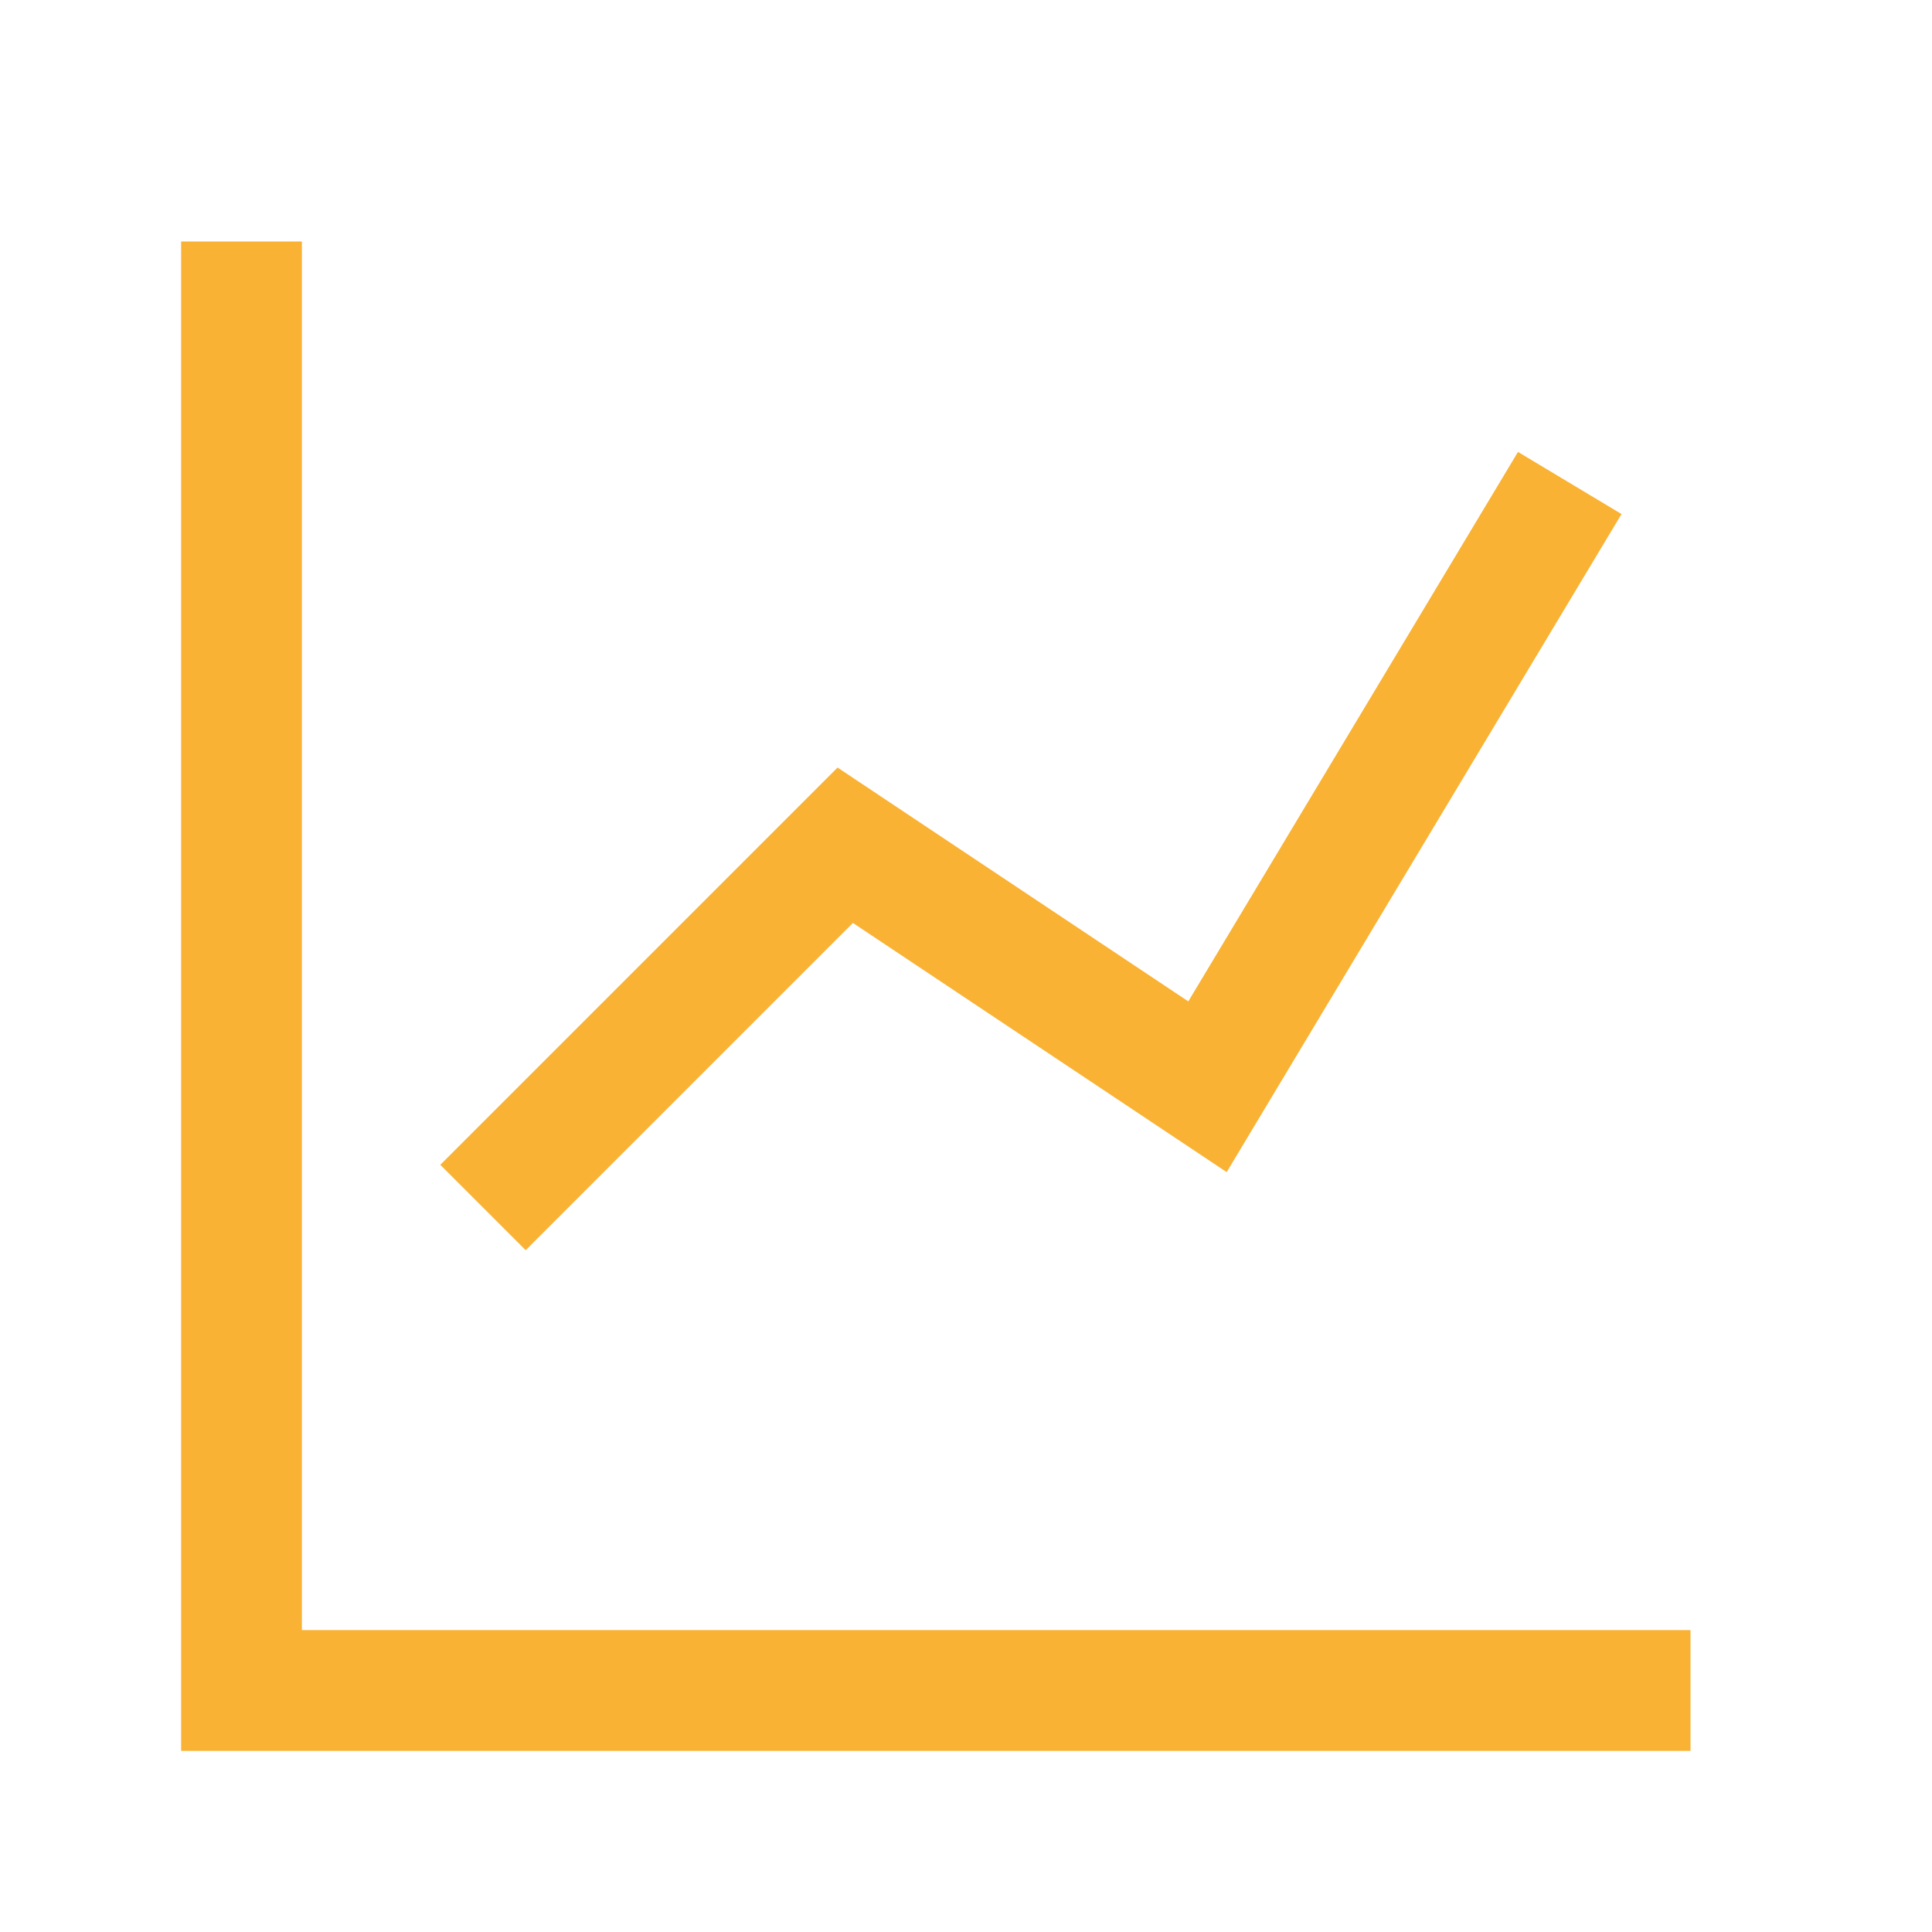 <svg width="64" height="64" viewBox="0 0 64 64" fill="none" xmlns="http://www.w3.org/2000/svg">
  <path d="M8 8V56H56" stroke="#F9B233" stroke-width="4"/>
  <path d="M16 40L28 28L40 36L52 16" stroke="#F9B233" stroke-width="4"/>
</svg> 